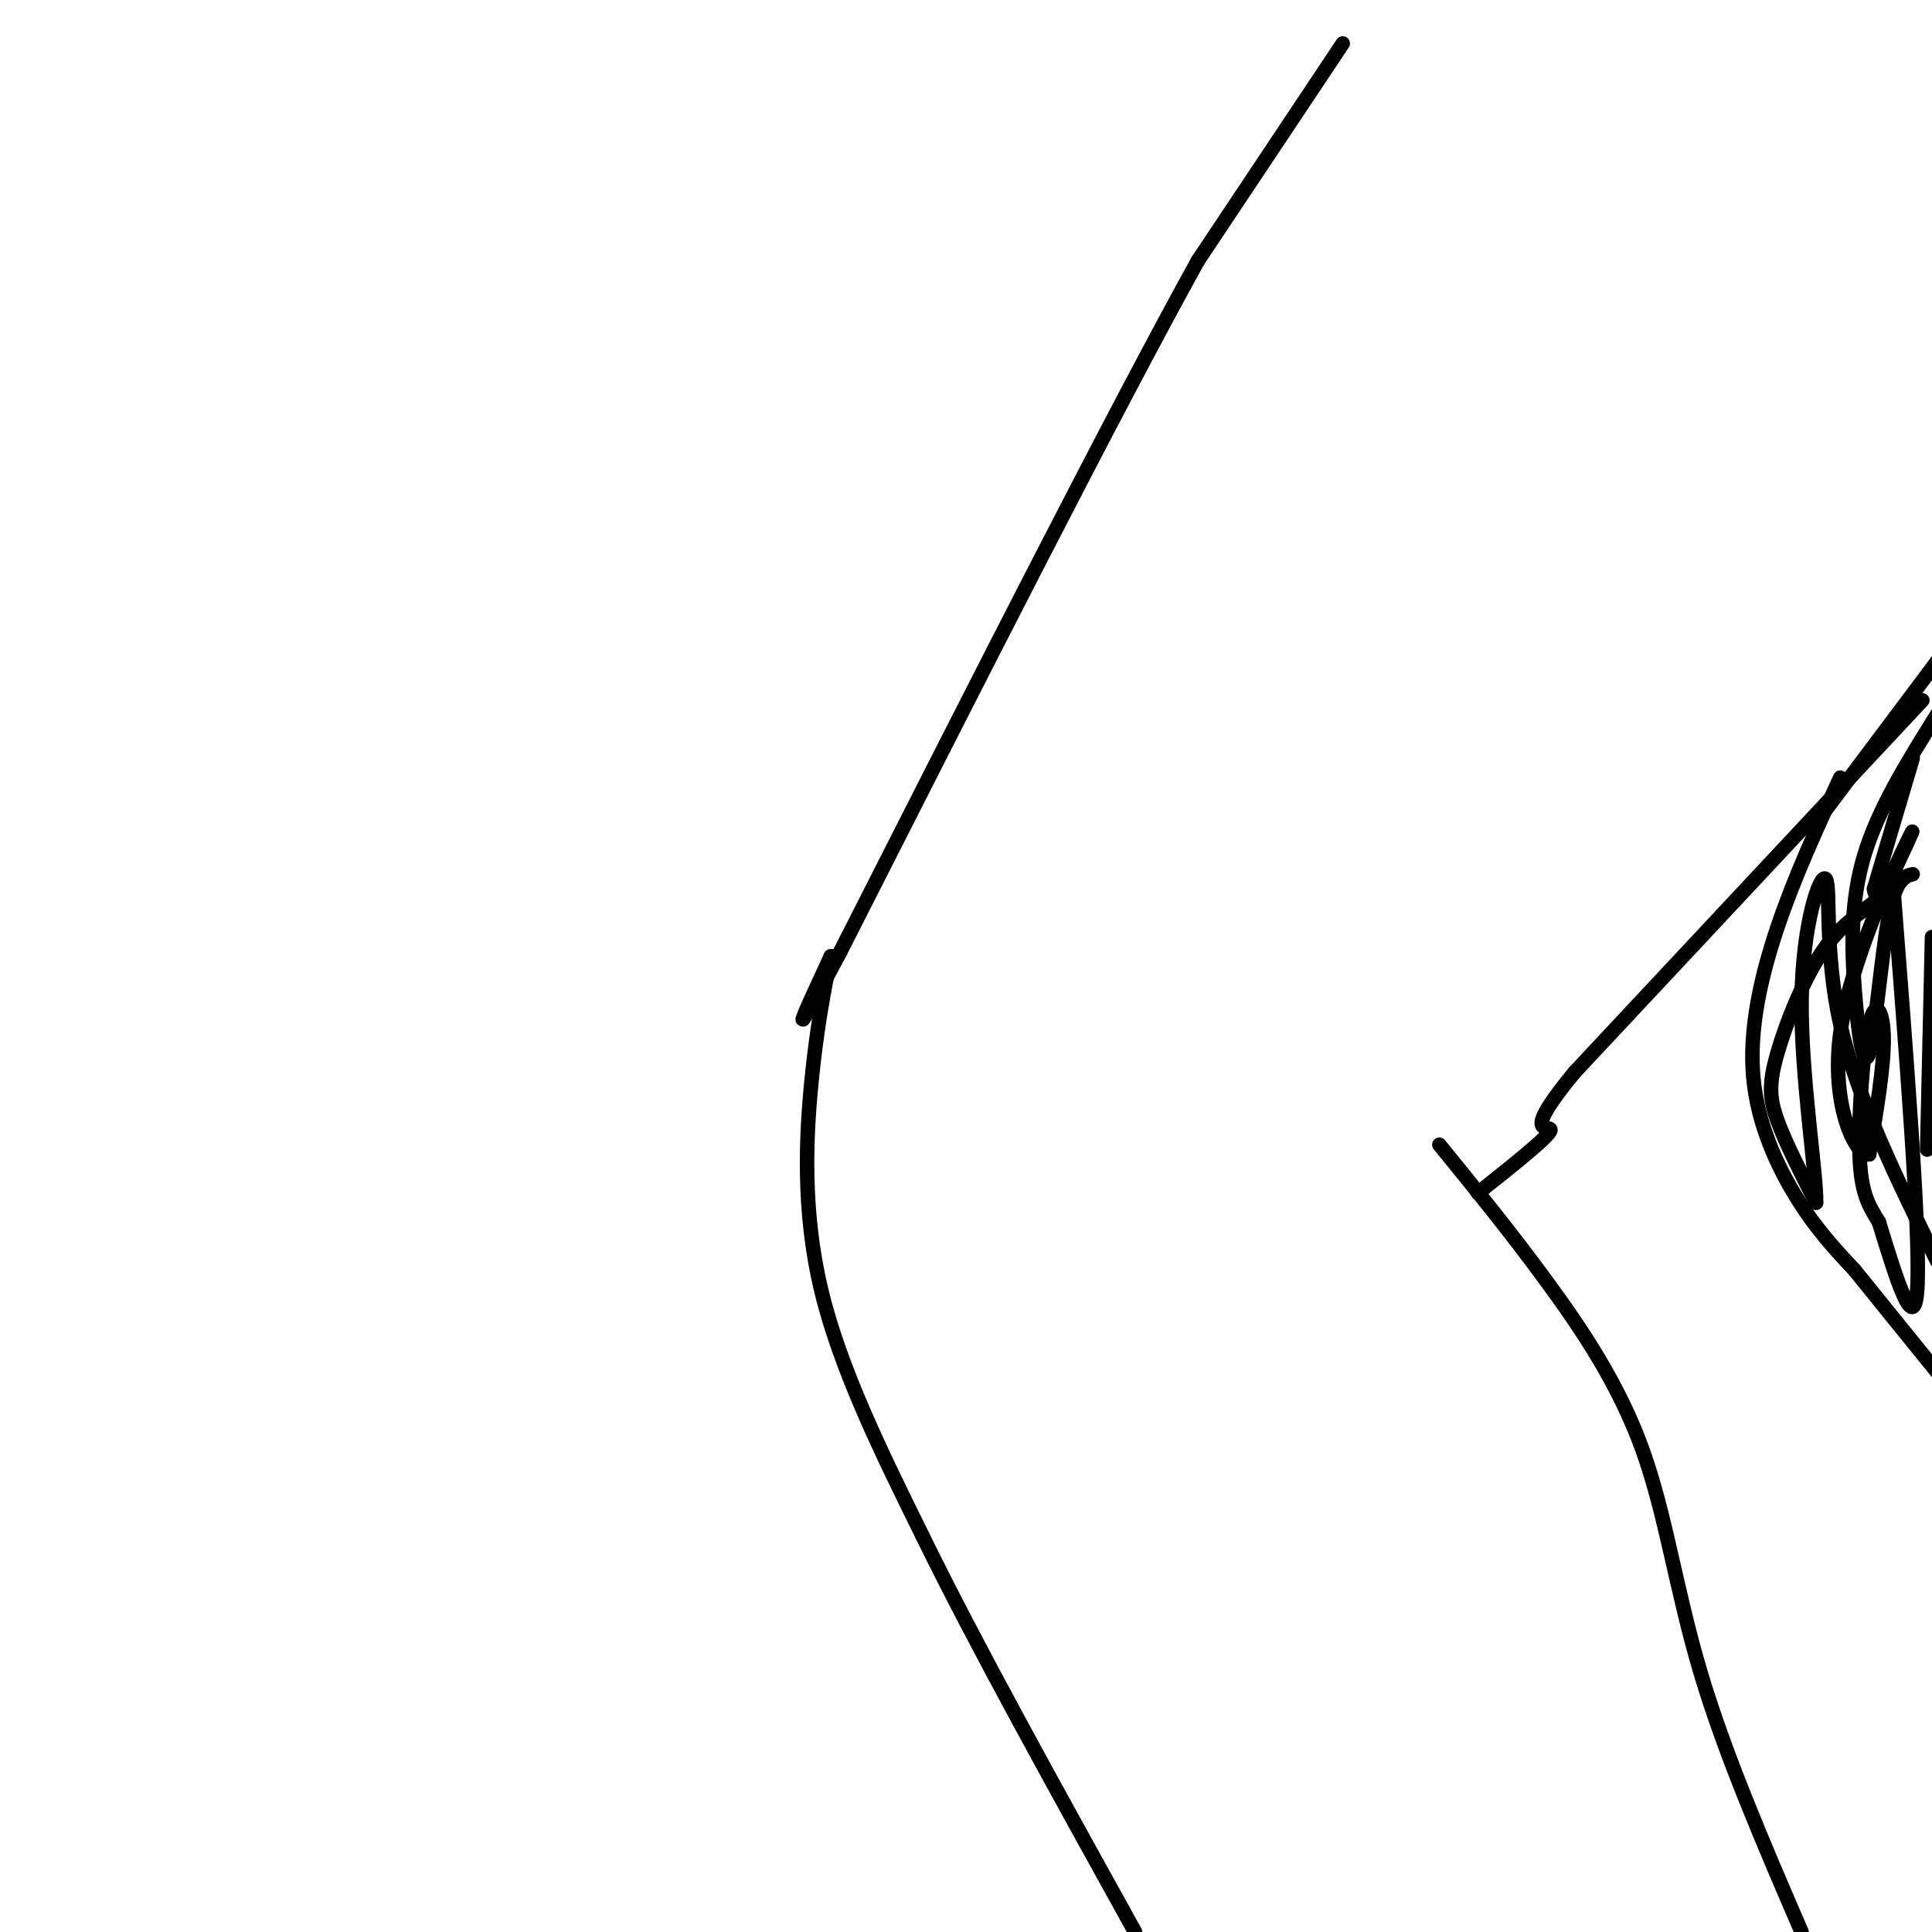 <svg viewBox='0 0 400 400' version='1.1' xmlns='http://www.w3.org/2000/svg' xmlns:xlink='http://www.w3.org/1999/xlink'><g fill='none' stroke='#000000' stroke-width='3' stroke-linecap='round' stroke-linejoin='round'><path d='M278,9c0.000,0.000 -30.000,45.000 -30,45'/><path d='M248,54c-17.333,31.333 -45.667,87.167 -74,143'/><path d='M174,197c-12.667,24.000 -7.333,12.500 -2,1'/><path d='M172,198c-1.444,7.333 -2.889,14.667 -4,26c-1.111,11.333 -1.889,26.667 2,43c3.889,16.333 12.444,33.667 21,51'/><path d='M191,318c10.833,22.167 27.417,52.083 44,82'/><path d='M398,145c0.000,0.000 -72.000,77.000 -72,77'/><path d='M326,222c-11.644,14.067 -4.756,10.733 -5,12c-0.244,1.267 -7.622,7.133 -15,13'/><path d='M298,237c7.268,8.923 14.536,17.845 22,28c7.464,10.155 15.125,21.542 20,35c4.875,13.458 6.964,28.988 12,46c5.036,17.012 13.018,35.506 21,54'/><path d='M381,161c-4.732,10.250 -9.464,20.500 -13,31c-3.536,10.500 -5.875,21.250 -5,31c0.875,9.750 4.964,18.500 9,25c4.036,6.500 8.018,10.750 12,15'/><path d='M384,263c4.833,6.000 10.917,13.500 17,21'/><path d='M377,169c0.000,0.000 24.000,-32.000 24,-32'/><path d='M396,157c0.000,0.000 -8.000,27.000 -8,27'/><path d='M388,184c0.178,3.667 4.622,-0.667 6,-2c1.378,-1.333 -0.311,0.333 -2,2'/><path d='M392,184c2.750,35.250 5.500,70.500 5,82c-0.500,11.500 -4.250,-0.750 -8,-13'/><path d='M389,253c-2.207,-3.574 -3.726,-6.010 -4,-14c-0.274,-7.990 0.695,-21.536 2,-27c1.305,-5.464 2.944,-2.847 3,3c0.056,5.847 -1.472,14.923 -3,24'/><path d='M387,239c-2.714,0.571 -8.000,-10.000 -6,-25c2.000,-15.000 11.286,-34.429 14,-40c2.714,-5.571 -1.143,2.714 -5,11'/><path d='M390,185c-2.911,3.029 -7.687,5.100 -12,11c-4.313,5.900 -8.161,15.627 -10,22c-1.839,6.373 -1.668,9.392 0,14c1.668,4.608 4.834,10.804 8,17'/><path d='M376,249c0.239,-5.045 -3.163,-26.156 -3,-42c0.163,-15.844 3.890,-26.419 5,-25c1.110,1.419 -0.397,14.834 3,30c3.397,15.166 11.699,32.083 20,49'/><path d='M399,238c0.000,0.000 1.000,-44.000 1,-44'/><path d='M396,181c-1.743,0.416 -3.486,0.833 -5,9c-1.514,8.167 -2.797,24.086 -4,28c-1.203,3.914 -2.324,-4.177 -3,-13c-0.676,-8.823 -0.907,-18.378 2,-28c2.907,-9.622 8.954,-19.311 15,-29'/></g>
</svg>